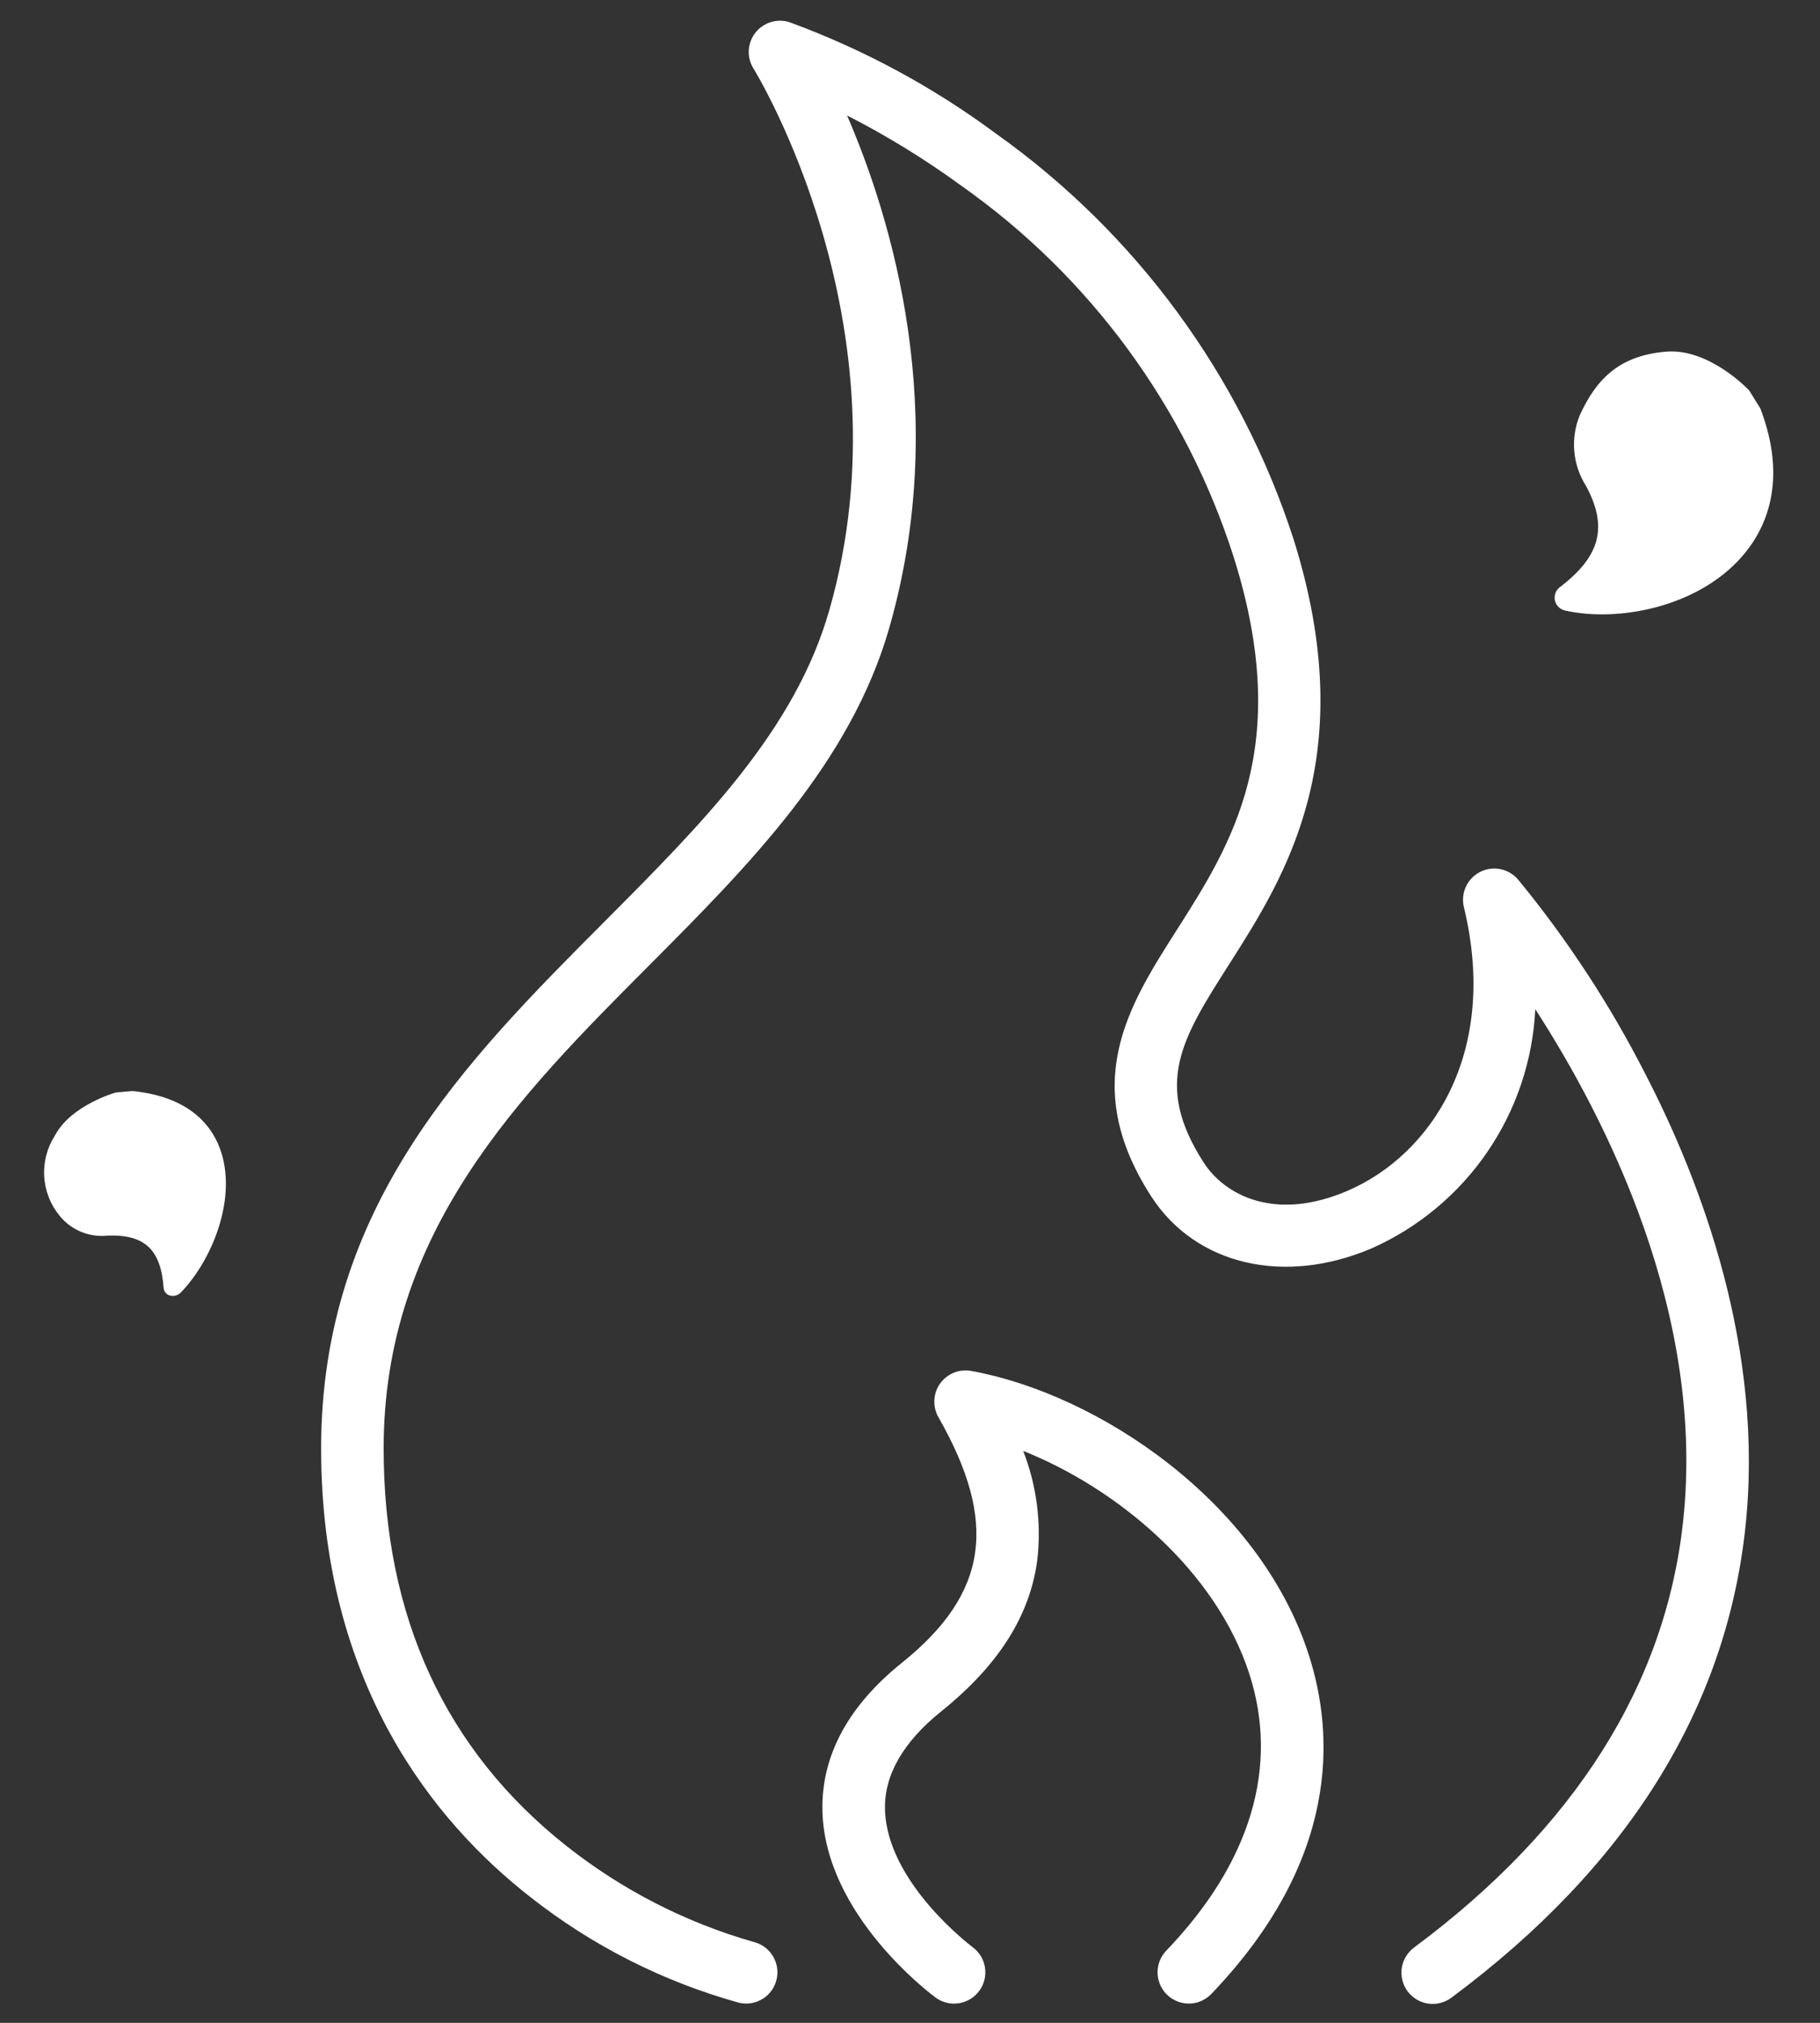 <svg width="81" height="90" viewBox="0 0 81 90" fill="none" xmlns="http://www.w3.org/2000/svg">
<rect x="0" y="0" width="81" height="90" fill="#333333" stroke="none"/>
<path d="M33.211 89.143C33.104 89.143 32.997 89.13 32.892 89.106C29.509 88.168 26.347 86.566 23.59 84.393C19.348 81.076 14.292 74.922 14.292 64.443C14.292 53.661 20.711 47.219 26.919 40.989C31.271 36.62 35.383 32.494 36.91 27.145C40.538 14.451 33.609 3.168 33.538 3.056C33.385 2.814 33.31 2.53 33.325 2.245C33.339 1.959 33.441 1.684 33.617 1.458C33.793 1.233 34.035 1.067 34.309 0.983C34.583 0.9 34.876 0.903 35.148 0.992C38.425 2.195 41.513 3.86 44.317 5.938C50.562 10.373 55.211 16.704 57.571 23.991C60.604 33.642 57.202 38.98 54.718 42.88C52.594 46.212 51.312 48.223 53.574 51.728C54.506 53.173 56.743 54.369 59.968 52.983C63.684 51.387 66.728 46.866 65.152 40.362C65.078 40.059 65.109 39.74 65.238 39.456C65.368 39.172 65.589 38.941 65.866 38.798C66.143 38.655 66.46 38.609 66.766 38.668C67.073 38.727 67.35 38.887 67.554 39.122C69.755 41.8 71.659 44.707 73.233 47.795C75.736 52.634 78.537 60.068 77.675 68C76.8 76.05 72.406 83.07 64.617 88.865C64.471 88.979 64.303 89.062 64.124 89.111C63.945 89.159 63.759 89.171 63.575 89.146C63.392 89.121 63.215 89.06 63.056 88.966C62.896 88.871 62.757 88.746 62.646 88.598C62.536 88.449 62.456 88.28 62.412 88.1C62.367 87.92 62.359 87.734 62.388 87.55C62.417 87.368 62.482 87.192 62.58 87.035C62.677 86.877 62.805 86.741 62.956 86.633C70.1 81.317 74.121 74.946 74.907 67.696C75.912 58.452 71.465 49.748 68.329 44.902C68.219 47.172 67.482 49.367 66.2 51.244C64.918 53.121 63.141 54.605 61.066 55.533C57.158 57.21 53.208 56.285 51.236 53.23C48.008 48.228 50.226 44.747 52.371 41.38C54.804 37.562 57.561 33.235 54.917 24.82C52.784 18.117 48.515 12.297 42.763 8.248C41.159 7.08 39.466 6.04 37.699 5.137C39.702 9.769 42.306 18.387 39.585 27.91C37.86 33.949 33.299 38.527 28.889 42.953C23.081 48.782 17.074 54.811 17.074 64.443C17.074 71.915 19.814 77.868 25.218 82.136C27.684 84.085 30.507 85.533 33.529 86.398C33.861 86.477 34.152 86.674 34.347 86.953C34.543 87.232 34.629 87.573 34.59 87.912C34.55 88.251 34.388 88.563 34.134 88.79C33.88 89.016 33.551 89.142 33.21 89.143" fill="white"/>
<path d="M52.908 89.142C52.636 89.142 52.369 89.061 52.142 88.911C51.915 88.761 51.737 88.547 51.63 88.297C51.523 88.046 51.492 87.769 51.541 87.501C51.59 87.233 51.716 86.986 51.905 86.789C55.668 82.867 56.942 78.601 55.597 74.458C54.118 69.902 49.755 66.234 45.538 64.554C46.139 66.098 46.354 67.765 46.165 69.412C45.835 71.895 44.435 74.096 41.892 76.141C40.199 77.502 39.355 78.966 39.387 80.491C39.453 83.757 43.249 86.603 43.287 86.632C43.434 86.741 43.559 86.877 43.653 87.033C43.747 87.19 43.81 87.363 43.838 87.544C43.865 87.725 43.856 87.909 43.813 88.087C43.769 88.264 43.691 88.431 43.582 88.578C43.474 88.725 43.337 88.85 43.181 88.944C43.025 89.039 42.851 89.101 42.67 89.129C42.49 89.156 42.305 89.148 42.128 89.104C41.95 89.06 41.783 88.982 41.636 88.873C41.438 88.725 36.705 85.201 36.603 80.561C36.55 78.123 37.742 75.906 40.147 73.974C43.971 70.899 44.438 67.735 41.764 63.053C41.633 62.823 41.571 62.561 41.583 62.297C41.596 62.033 41.684 61.778 41.836 61.562C41.989 61.346 42.199 61.178 42.444 61.077C42.688 60.976 42.957 60.948 43.217 60.994C48.845 62.01 56.023 66.774 58.239 73.6C59.411 77.212 59.612 82.767 53.909 88.716C53.779 88.851 53.623 88.959 53.45 89.033C53.278 89.106 53.092 89.144 52.904 89.144" fill="white"/>
<path d="M77.846 17.369C77.846 17.369 76.084 15.485 74.152 15.646C72.221 15.806 71.104 16.709 70.302 18.49C70.097 18.998 70.016 19.548 70.066 20.093C70.116 20.639 70.296 21.165 70.591 21.627C71.567 23.447 71.228 24.75 69.421 26.125C69.332 26.192 69.265 26.283 69.226 26.388C69.188 26.492 69.18 26.606 69.203 26.715C69.227 26.824 69.281 26.924 69.36 27.003C69.438 27.082 69.538 27.137 69.646 27.162C71.994 27.694 75.559 27.028 77.54 24.748C78.589 23.542 79.58 21.423 78.349 18.18" fill="white"/>
<path d="M5.159 48.606C5.159 48.606 3.168 49.158 2.444 50.522C2.096 51.064 1.929 51.702 1.967 52.345C2.006 52.988 2.247 53.602 2.657 54.098C2.916 54.416 3.252 54.663 3.633 54.816C4.014 54.969 4.427 55.022 4.835 54.971C6.448 54.931 7.157 55.604 7.282 57.296C7.287 57.378 7.318 57.456 7.371 57.518C7.424 57.581 7.495 57.625 7.575 57.645C7.662 57.664 7.752 57.661 7.836 57.635C7.921 57.609 7.998 57.561 8.058 57.496C9.414 56.087 10.507 53.446 9.864 51.326C9.524 50.205 8.56 48.812 5.903 48.542" fill="white"/>
</svg>
